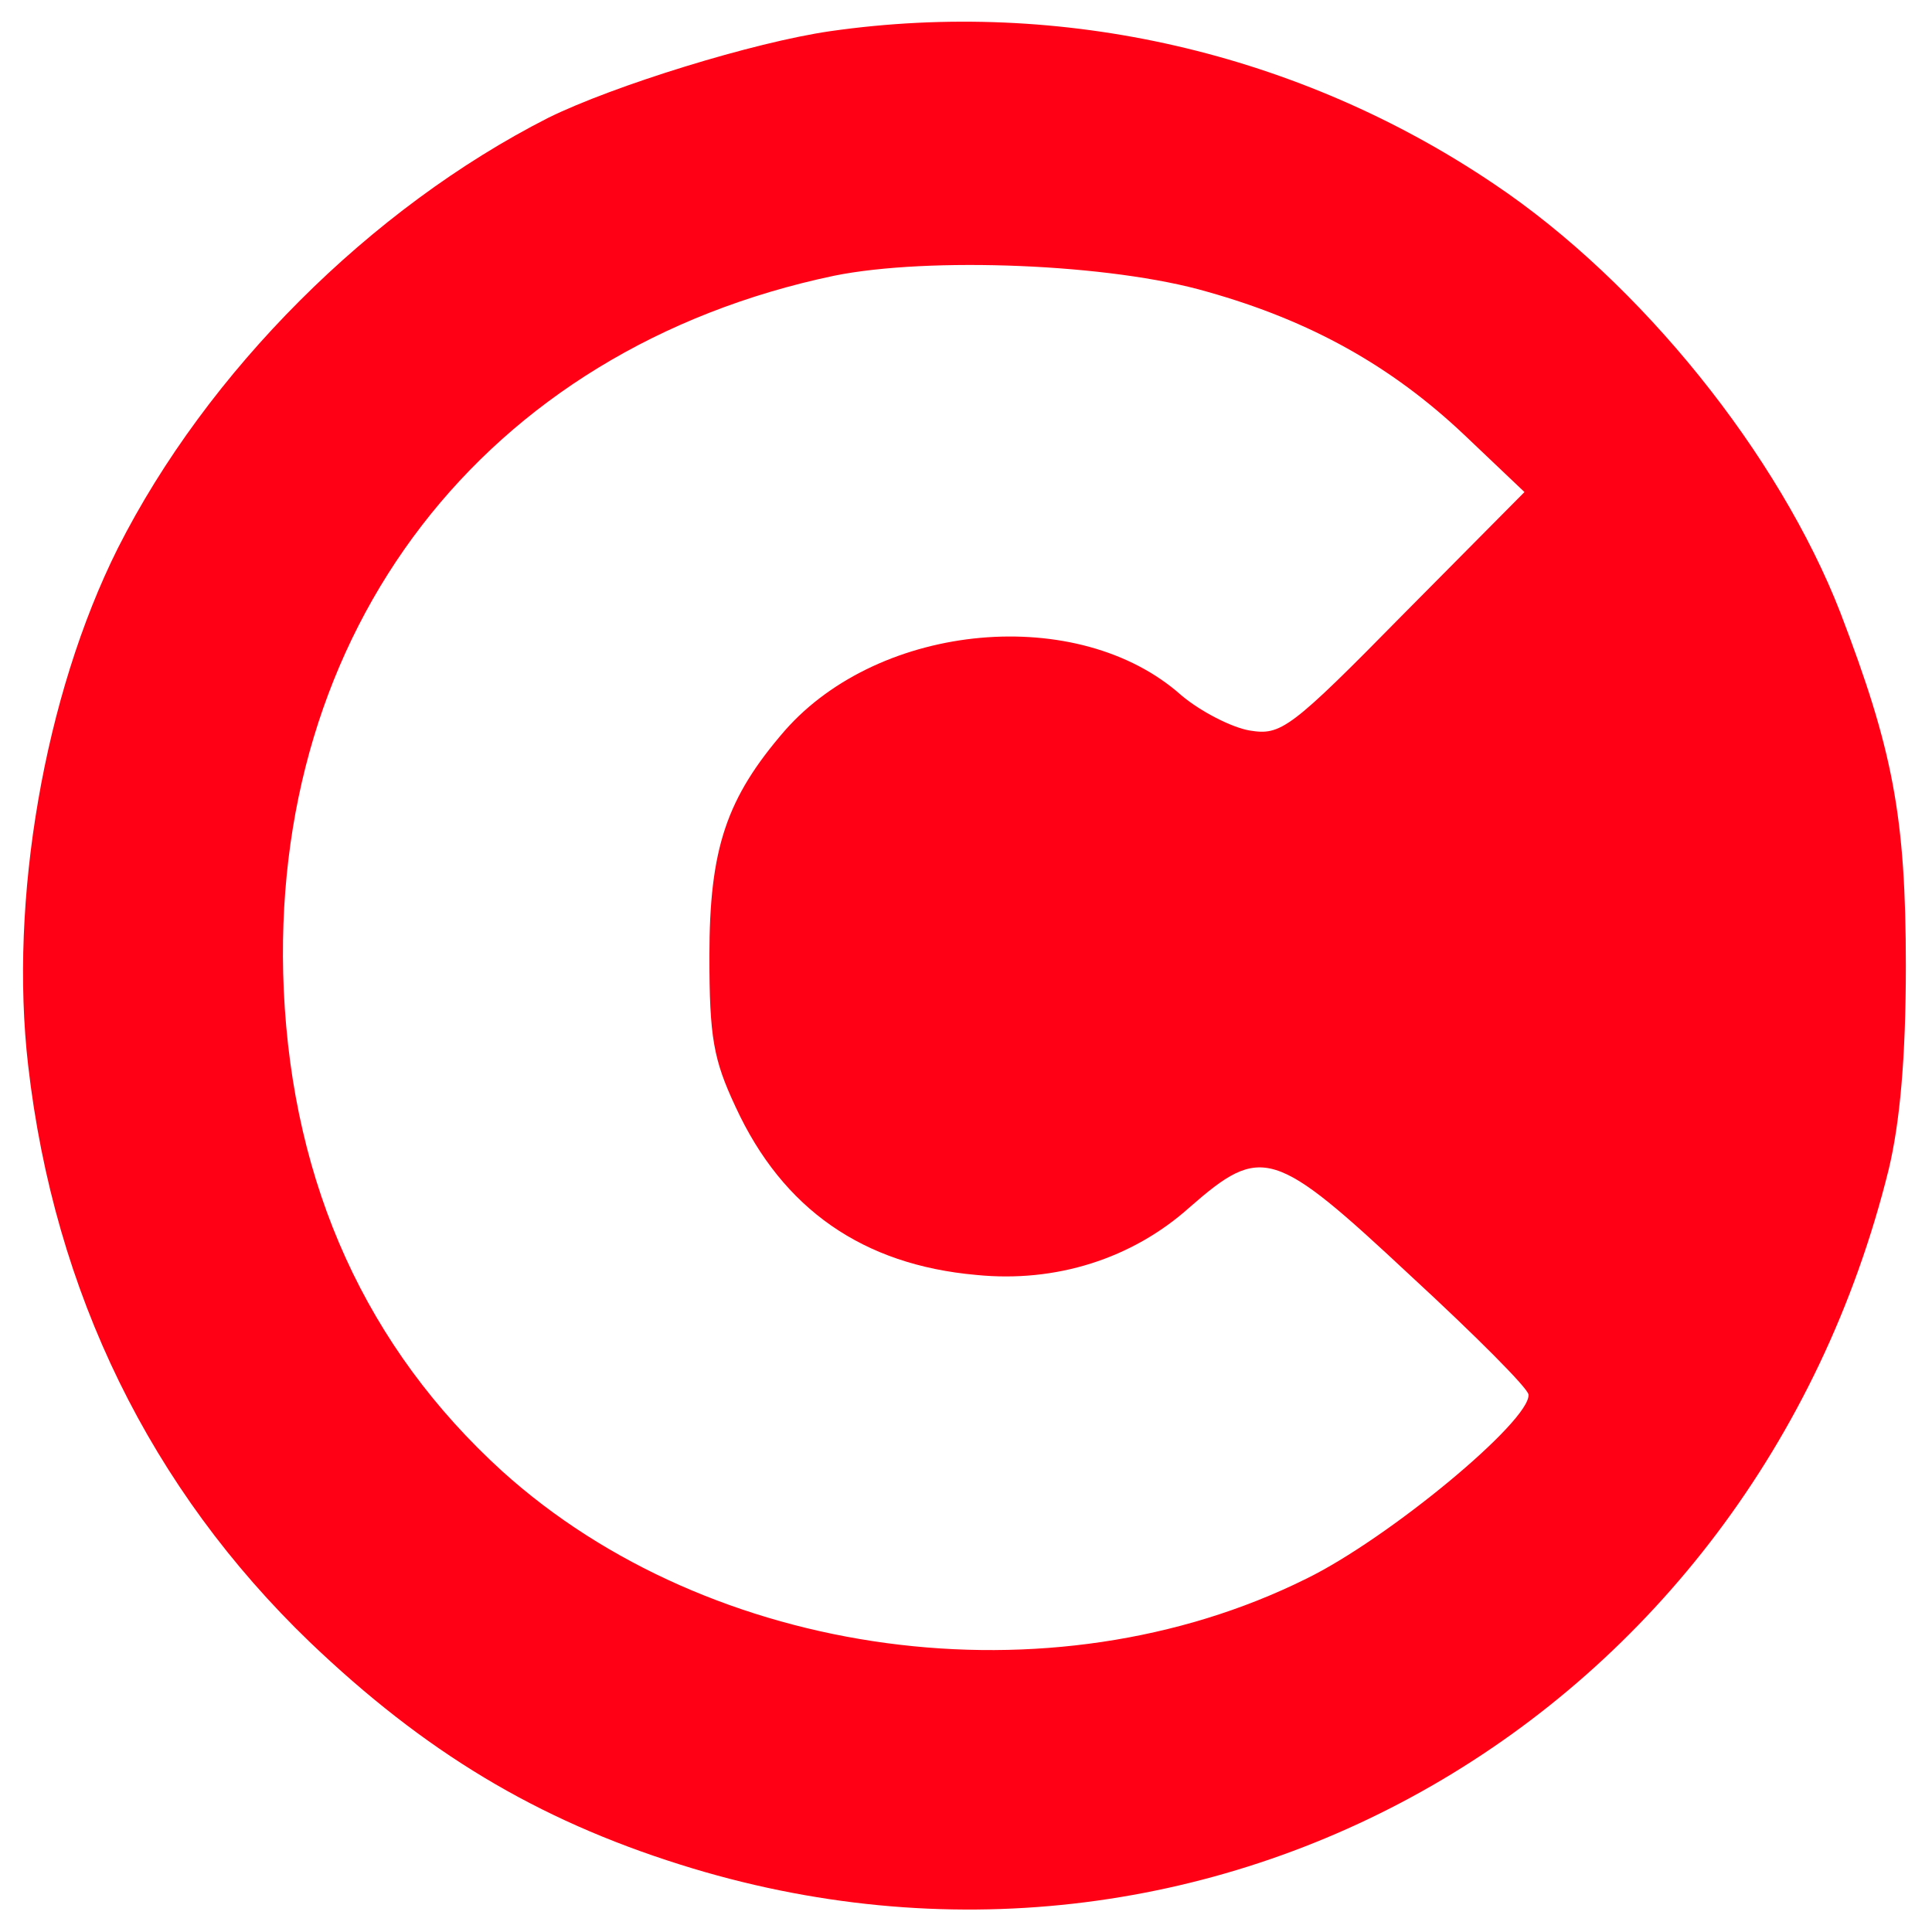 <?xml version="1.0" standalone="no"?>
<!DOCTYPE svg PUBLIC "-//W3C//DTD SVG 20010904//EN"
 "http://www.w3.org/TR/2001/REC-SVG-20010904/DTD/svg10.dtd">
<svg version="1.0" xmlns="http://www.w3.org/2000/svg"
 width="192pt" height="192pt" viewBox="0 0 192 192"
 preserveAspectRatio="xMidYMid meet">

<g transform="translate(0,192) scale(0.1,-0.1)"
fill="#ff0014" stroke="none">
<path d="M825 1889 c-76 -11 -215 -54 -280 -86 -177 -90 -339 -252 -428 -428
-73 -146 -108 -350 -89 -514 26 -226 122 -421 280 -573 114 -109 225 -176 368
-221 526 -166 1066 145 1201 691 11 46 17 110 17 202 0 149 -13 215 -65 351
-61 157 -198 328 -344 426 -194 131 -430 185 -660 152z m375 -259 c103 -29
183 -74 255 -142 l60 -57 -120 -121 c-113 -115 -122 -121 -153 -116 -18 3 -49
19 -68 35 -102 91 -299 73 -394 -35 -58 -67 -75 -117 -75 -224 0 -81 4 -103
26 -150 47 -102 127 -157 239 -167 79 -8 155 16 212 67 72 63 84 59 220 -68
64 -59 117 -112 117 -118 2 -26 -139 -143 -221 -183 -254 -126 -592 -80 -799
107 -134 122 -208 283 -217 478 -16 357 199 637 547 710 94 19 275 12 371 -16z"/>
</g>
</svg>
